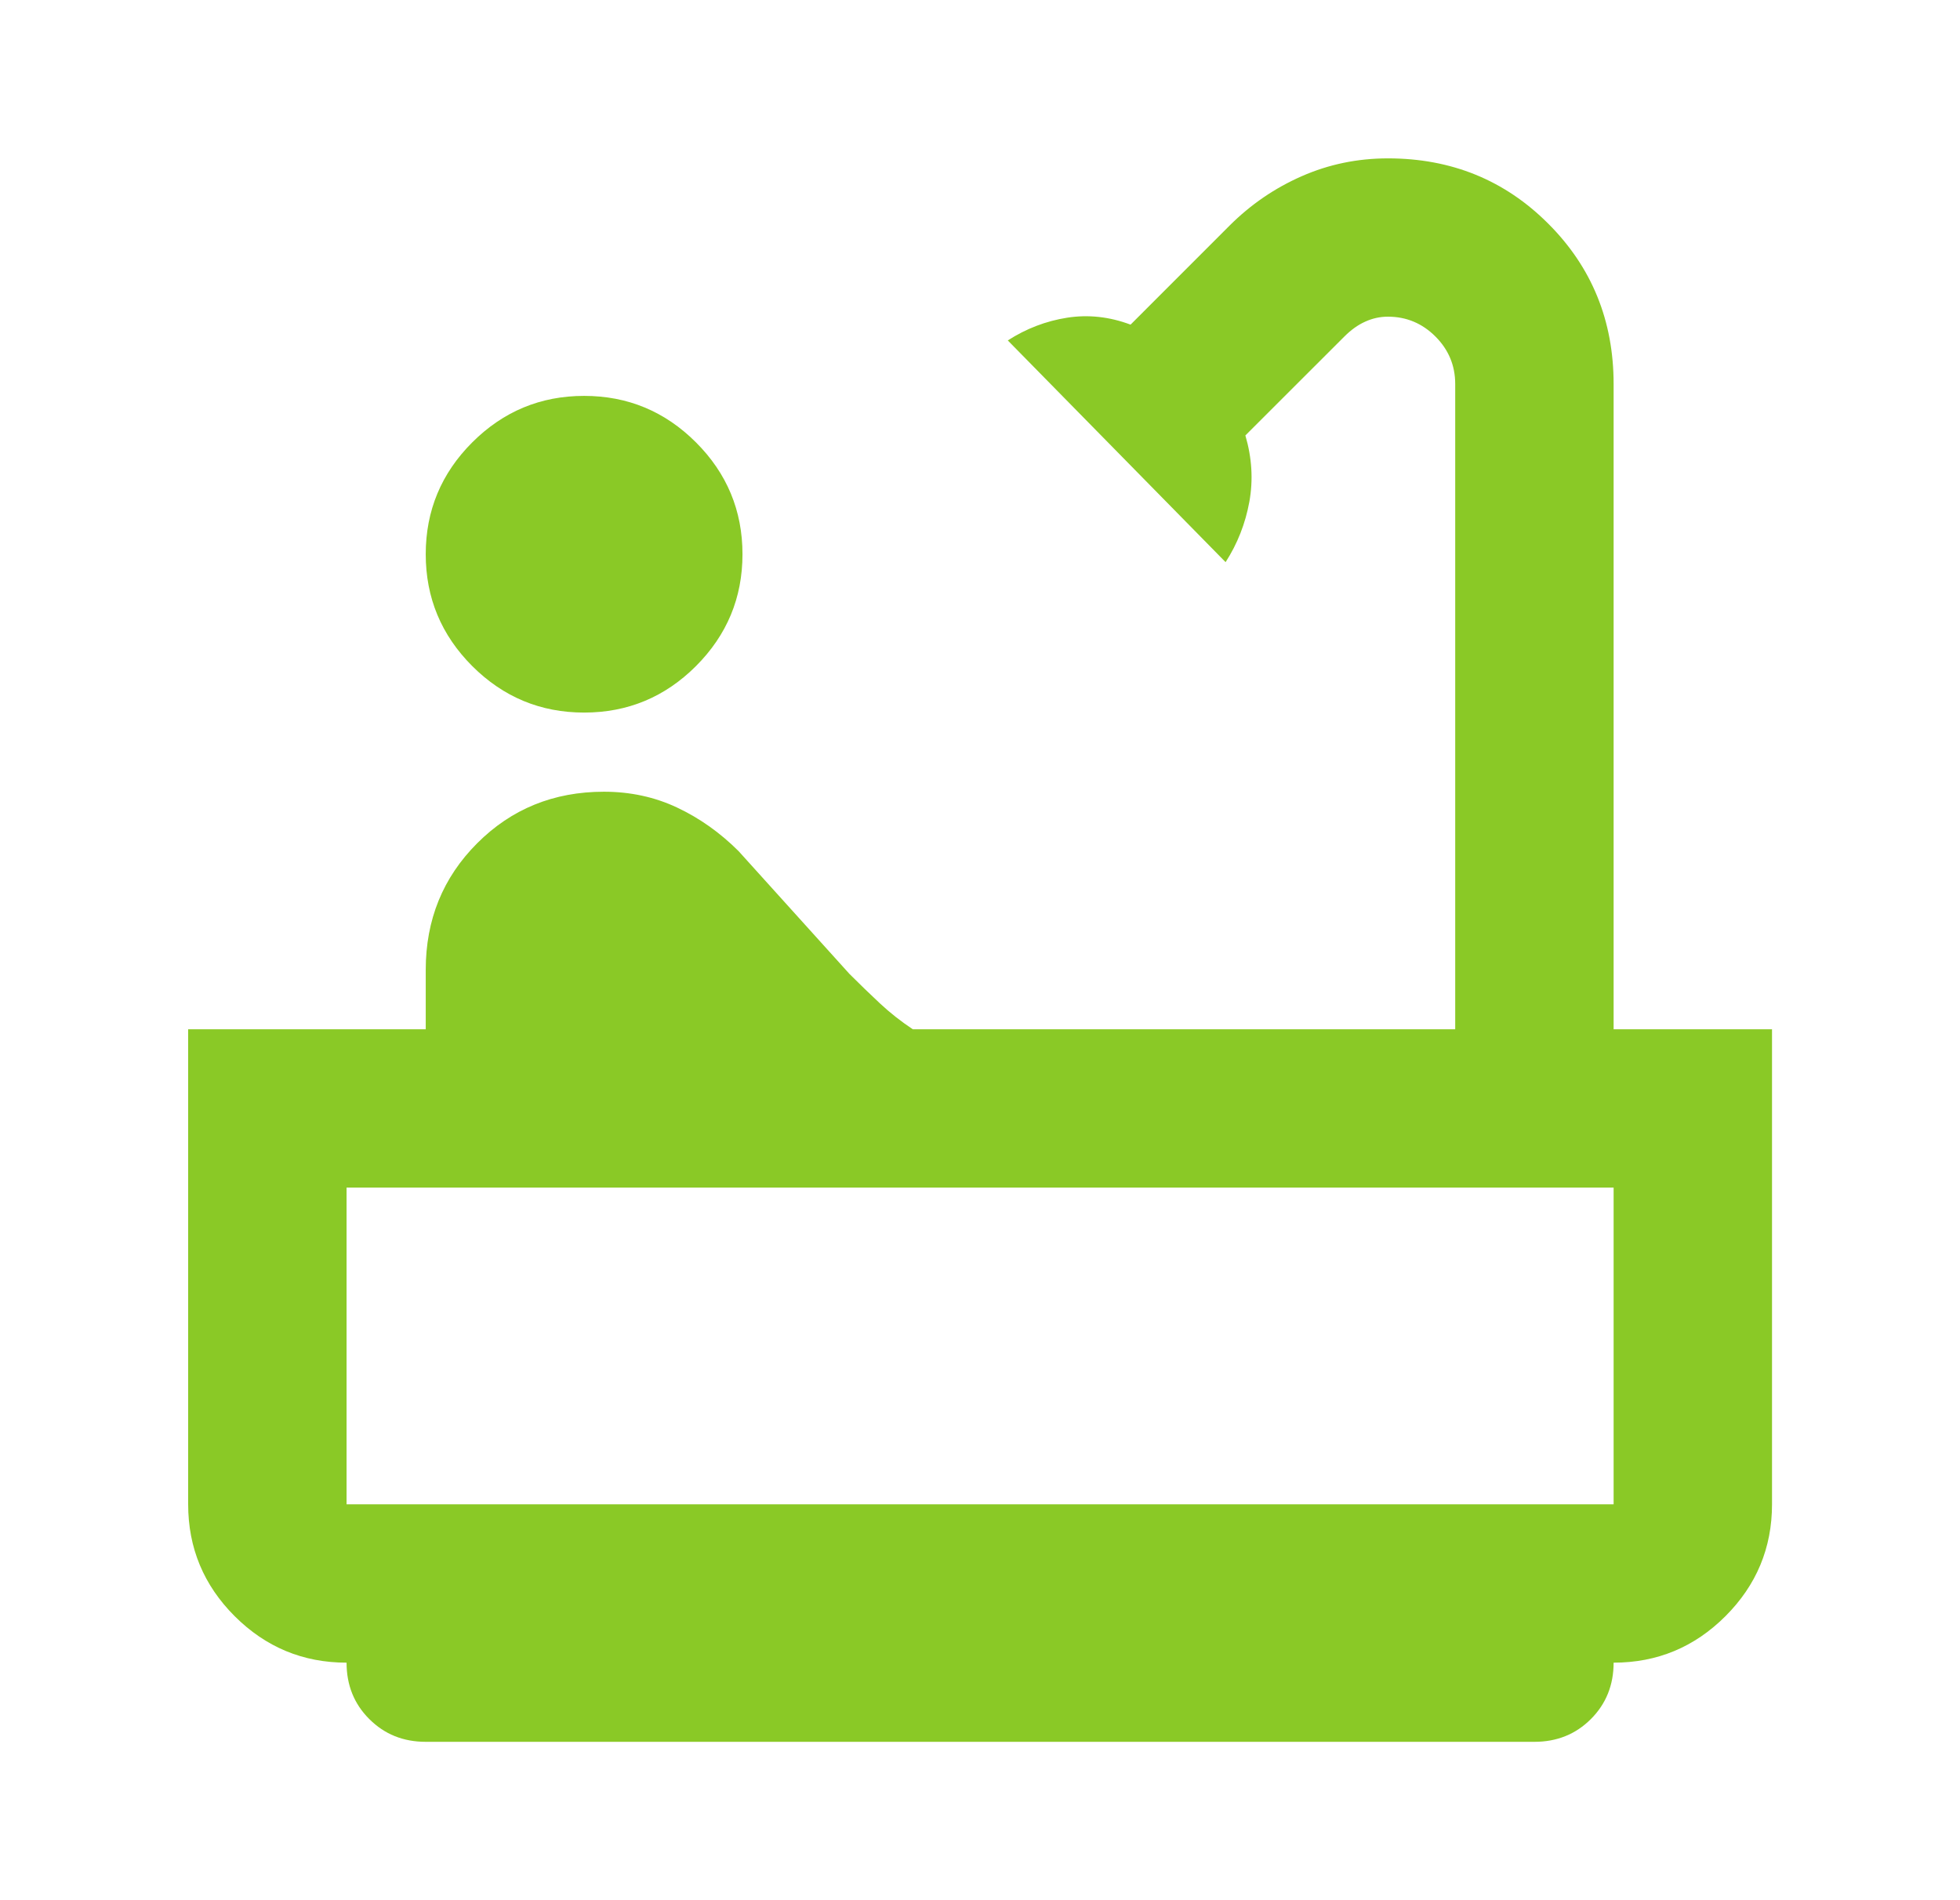 <svg width="33" height="32" viewBox="0 0 33 32" fill="none" xmlns="http://www.w3.org/2000/svg">
<mask id="mask0_667_11834" style="mask-type:alpha" maskUnits="userSpaceOnUse" x="0" y="0" width="33" height="32">
<rect x="0.5" width="32" height="32" fill="#8AC926"/>
</mask>
<g mask="url(#mask0_667_11834)">
<path d="M9.835 12C9.101 12 8.474 11.739 7.951 11.217C7.429 10.694 7.168 10.067 7.168 9.333C7.168 8.6 7.429 7.972 7.951 7.45C8.474 6.928 9.101 6.667 9.835 6.667C10.568 6.667 11.196 6.928 11.718 7.45C12.24 7.972 12.501 8.6 12.501 9.333C12.501 10.067 12.24 10.694 11.718 11.217C11.196 11.739 10.568 12 9.835 12ZM7.168 29.333C6.79 29.333 6.474 29.206 6.218 28.95C5.962 28.695 5.835 28.378 5.835 28C5.101 28 4.474 27.739 3.951 27.217C3.429 26.695 3.168 26.067 3.168 25.333V17.333H7.168V16.333C7.168 15.489 7.457 14.778 8.035 14.2C8.612 13.622 9.324 13.333 10.168 13.333C10.612 13.333 11.024 13.422 11.401 13.6C11.779 13.778 12.123 14.022 12.435 14.333L14.301 16.4C14.479 16.578 14.651 16.744 14.818 16.9C14.985 17.056 15.168 17.2 15.368 17.333H24.501V6.467C24.501 6.156 24.39 5.889 24.168 5.667C23.946 5.445 23.679 5.333 23.368 5.333C23.235 5.333 23.107 5.361 22.985 5.417C22.862 5.472 22.746 5.556 22.635 5.667L20.968 7.333C21.079 7.711 21.101 8.083 21.035 8.45C20.968 8.817 20.835 9.156 20.635 9.467L16.968 5.733C17.279 5.533 17.612 5.406 17.968 5.35C18.323 5.295 18.679 5.333 19.035 5.467L20.701 3.8C21.057 3.445 21.462 3.167 21.918 2.967C22.373 2.767 22.857 2.667 23.368 2.667C24.435 2.667 25.335 3.033 26.068 3.767C26.801 4.5 27.168 5.4 27.168 6.467V17.333H29.835V25.333C29.835 26.067 29.573 26.695 29.051 27.217C28.529 27.739 27.901 28 27.168 28C27.168 28.378 27.04 28.695 26.785 28.95C26.529 29.206 26.212 29.333 25.835 29.333H7.168ZM5.835 25.333H27.168V20H5.835V25.333Z" fill="#8AC926"/>
</g>
</svg>
